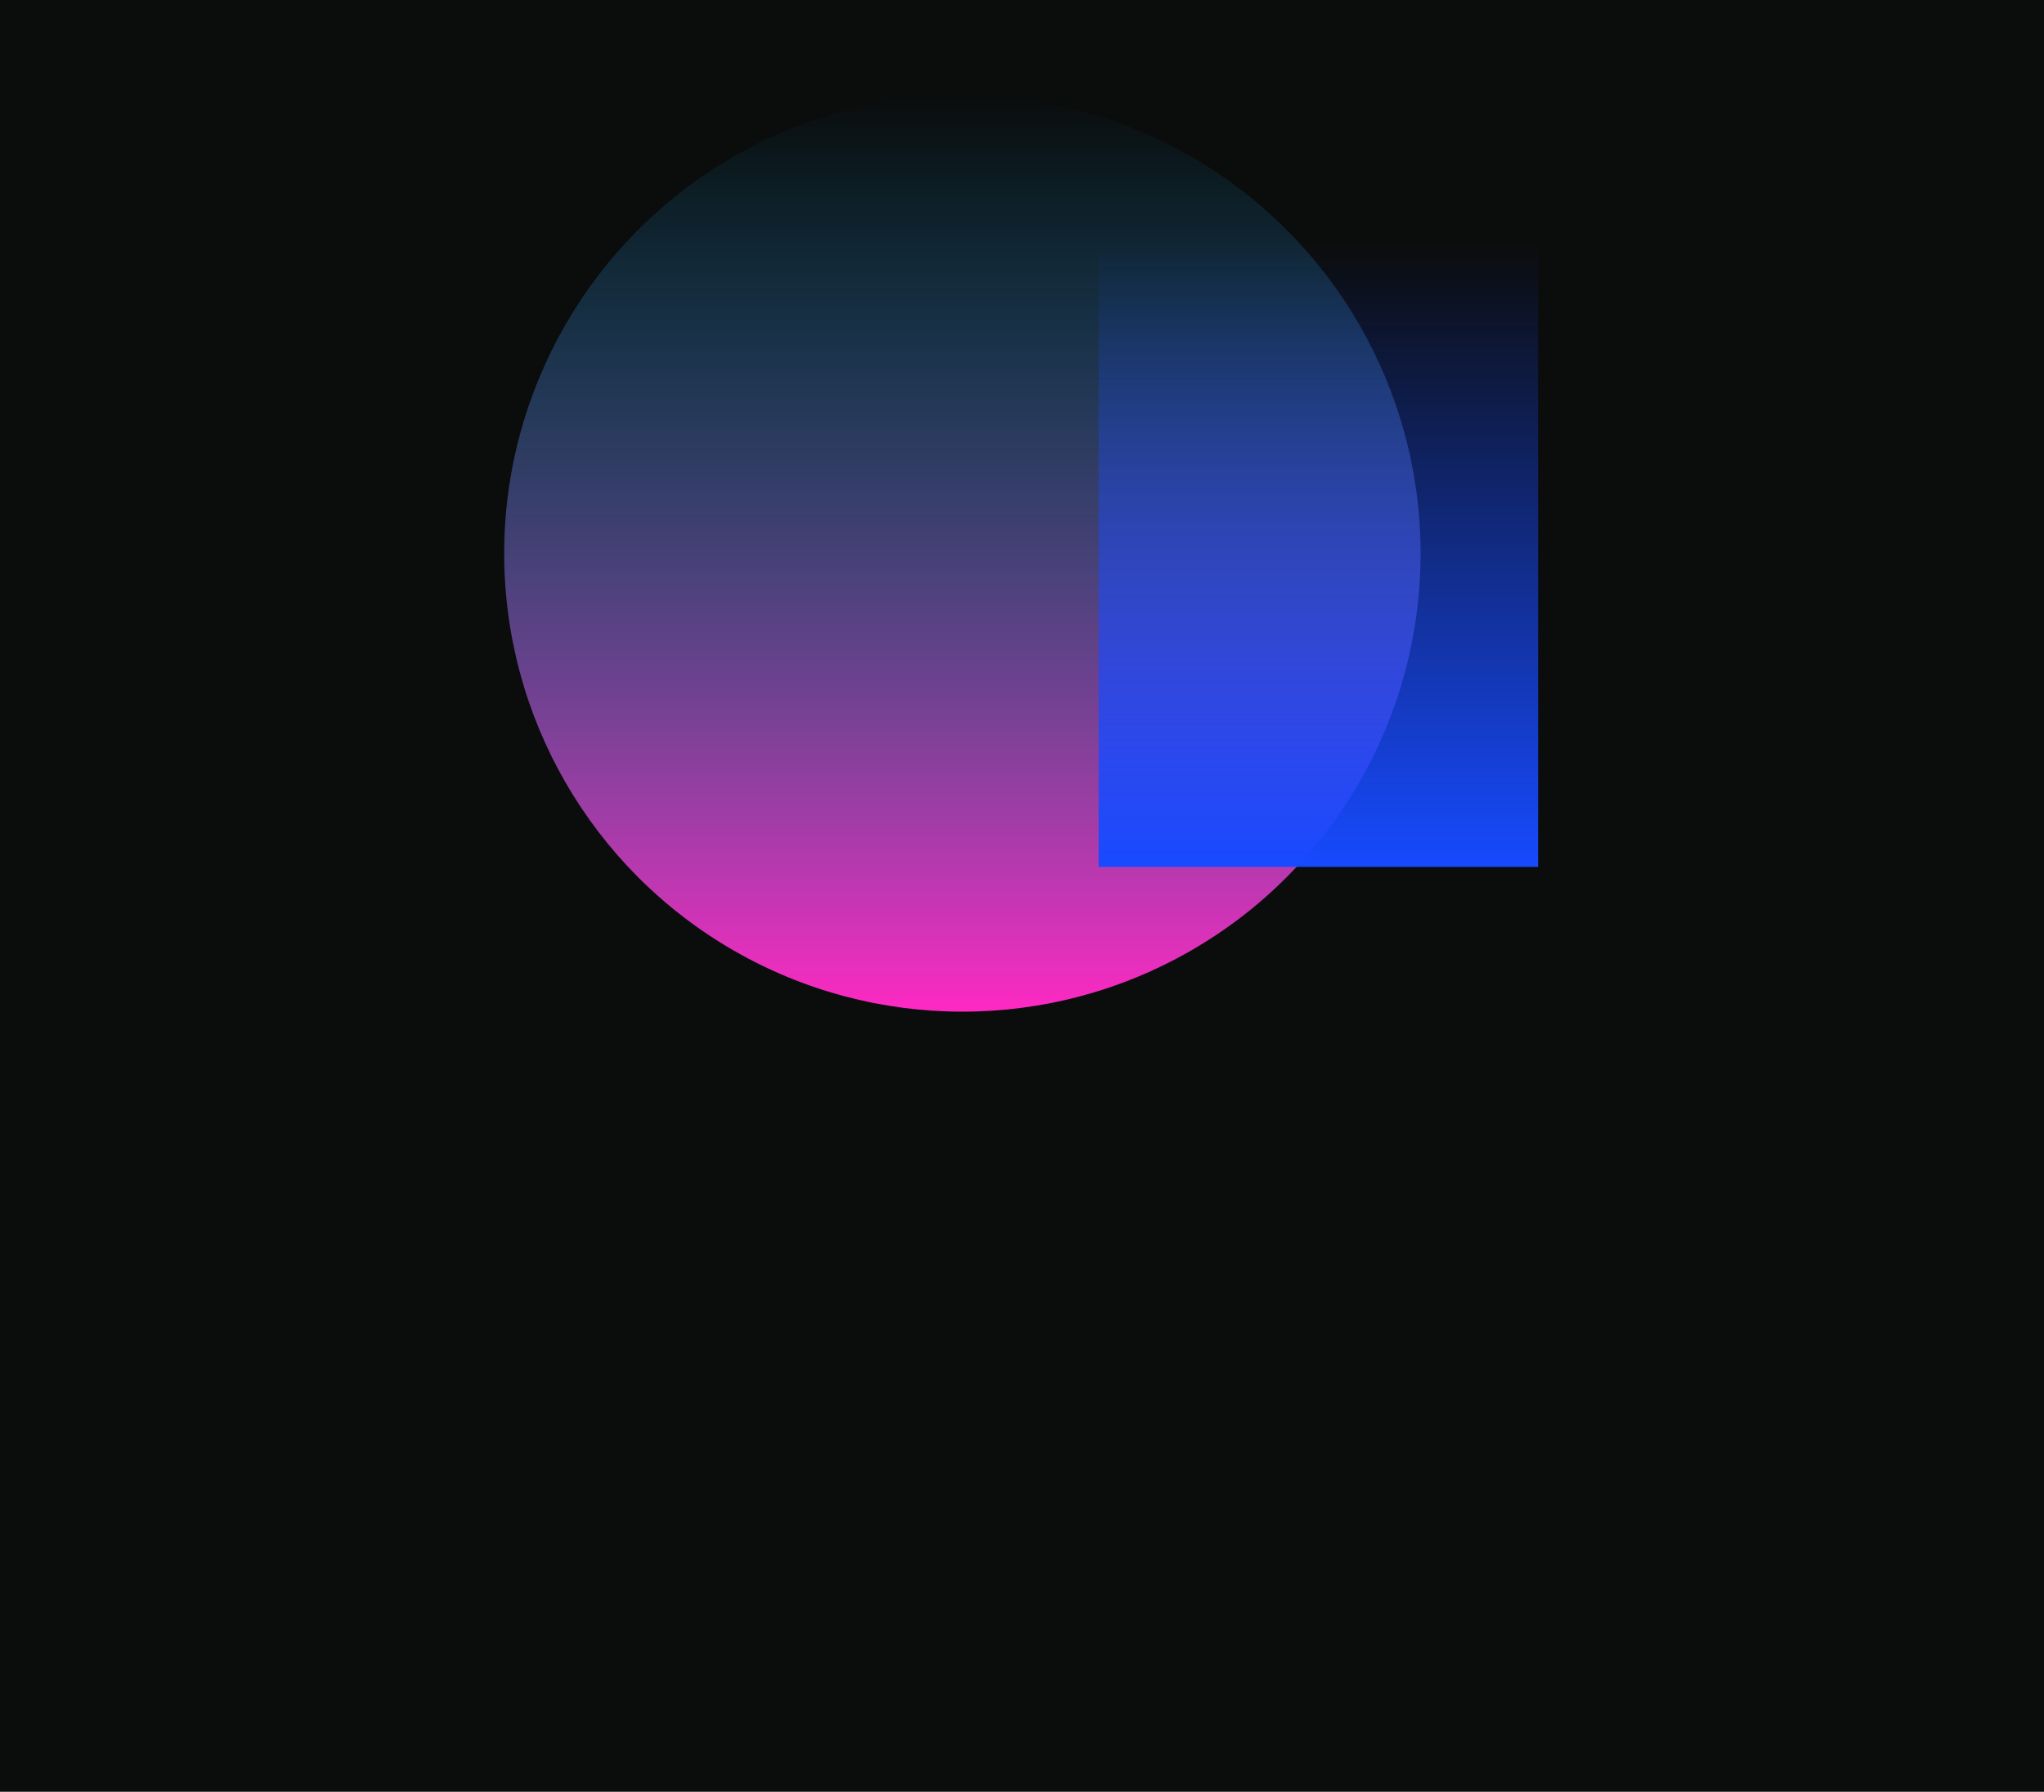 <svg xmlns="http://www.w3.org/2000/svg" width="1200" height="1052" fill="none"><g clip-path="url(#a)"><path fill="#0E0F0F" d="M0 0h1200v1052H0z"/><path fill="#000" fill-opacity=".2" d="M0 0h1200v1052H0z"/><g filter="url(#b)"><circle cx="565" cy="325" r="269" fill="url(#c)"/></g><g filter="url(#d)"><path fill="url(#e)" d="M645 142h258v367H645z"/></g></g><defs><linearGradient id="c" x1="565" x2="565" y1="56" y2="594" gradientUnits="userSpaceOnUse"><stop stop-color="#00C2FF" stop-opacity="0"/><stop offset="1" stop-color="#FF29C3"/></linearGradient><linearGradient id="e" x1="774" x2="774" y1="142" y2="509" gradientUnits="userSpaceOnUse"><stop stop-color="#184BFF" stop-opacity="0"/><stop offset="1" stop-color="#174AFF"/></linearGradient><filter id="b" width="938" height="938" x="96" y="-144" color-interpolation-filters="sRGB" filterUnits="userSpaceOnUse"><feFlood flood-opacity="0" result="BackgroundImageFix"/><feBlend in="SourceGraphic" in2="BackgroundImageFix" result="shape"/><feGaussianBlur result="effect1_foregroundBlur_2267_5" stdDeviation="100"/></filter><filter id="d" width="658" height="767" x="445" y="-58" color-interpolation-filters="sRGB" filterUnits="userSpaceOnUse"><feFlood flood-opacity="0" result="BackgroundImageFix"/><feBlend in="SourceGraphic" in2="BackgroundImageFix" result="shape"/><feGaussianBlur result="effect1_foregroundBlur_2267_5" stdDeviation="100"/></filter><clipPath id="a"><path fill="#fff" d="M0 0h1200v1052H0z"/></clipPath></defs></svg>
